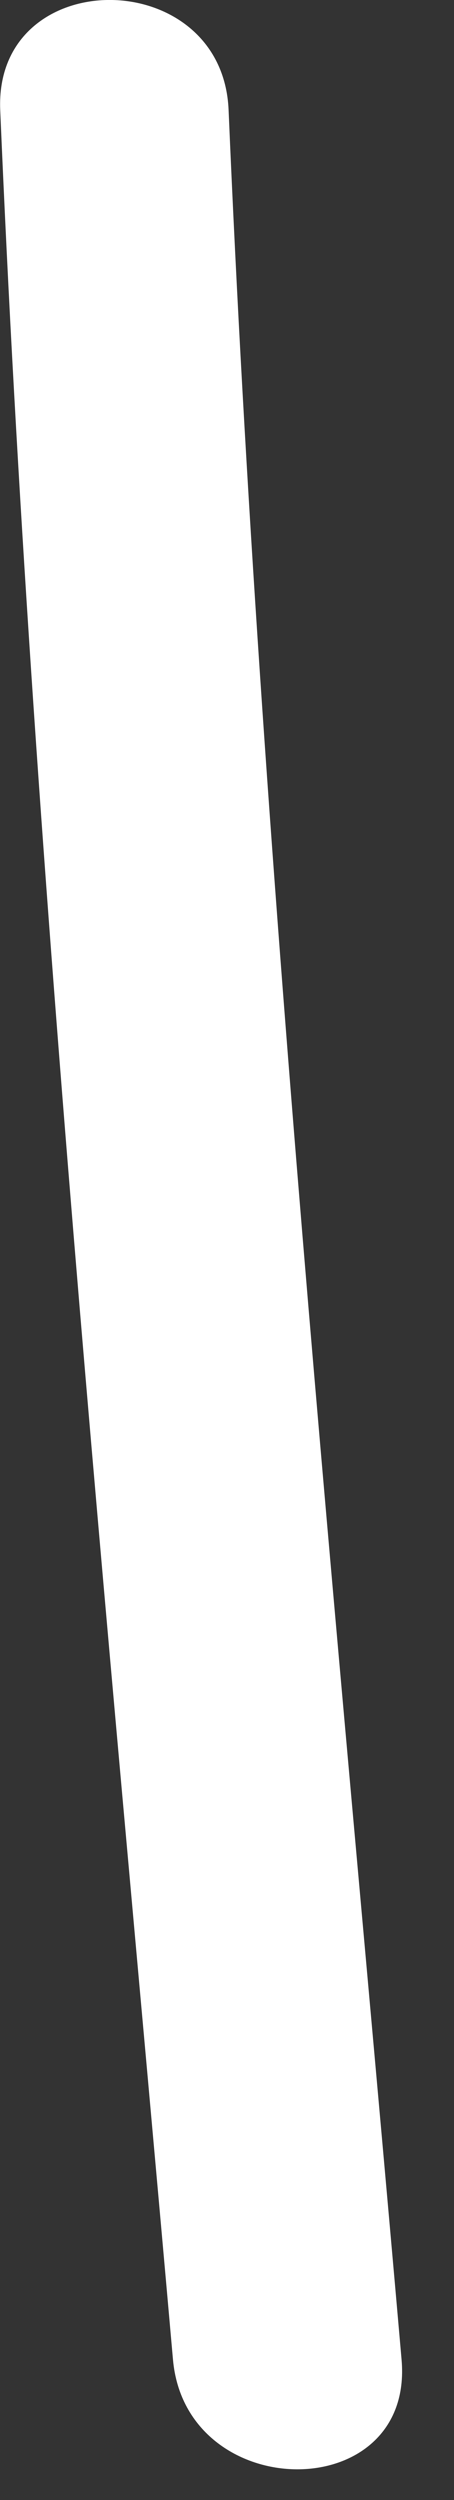 <?xml version="1.0" encoding="utf-8"?>
<svg xmlns="http://www.w3.org/2000/svg" fill="none" height="100%" overflow="visible" preserveAspectRatio="none" style="display: block;" viewBox="0 0 2 11" width="100%">
<rect x="0" y="0" width="2" height="11" fill="#333333" stroke="none"/>
<path d="M0.001 0.484C0.141 3.792 0.47 7.084 0.762 10.382C0.819 11.023 1.826 11.029 1.769 10.382C1.48 7.084 1.148 3.792 1.007 0.484C0.98 -0.16 -0.026 -0.163 0.001 0.484Z" fill="white" id="Vector"/>
</svg>